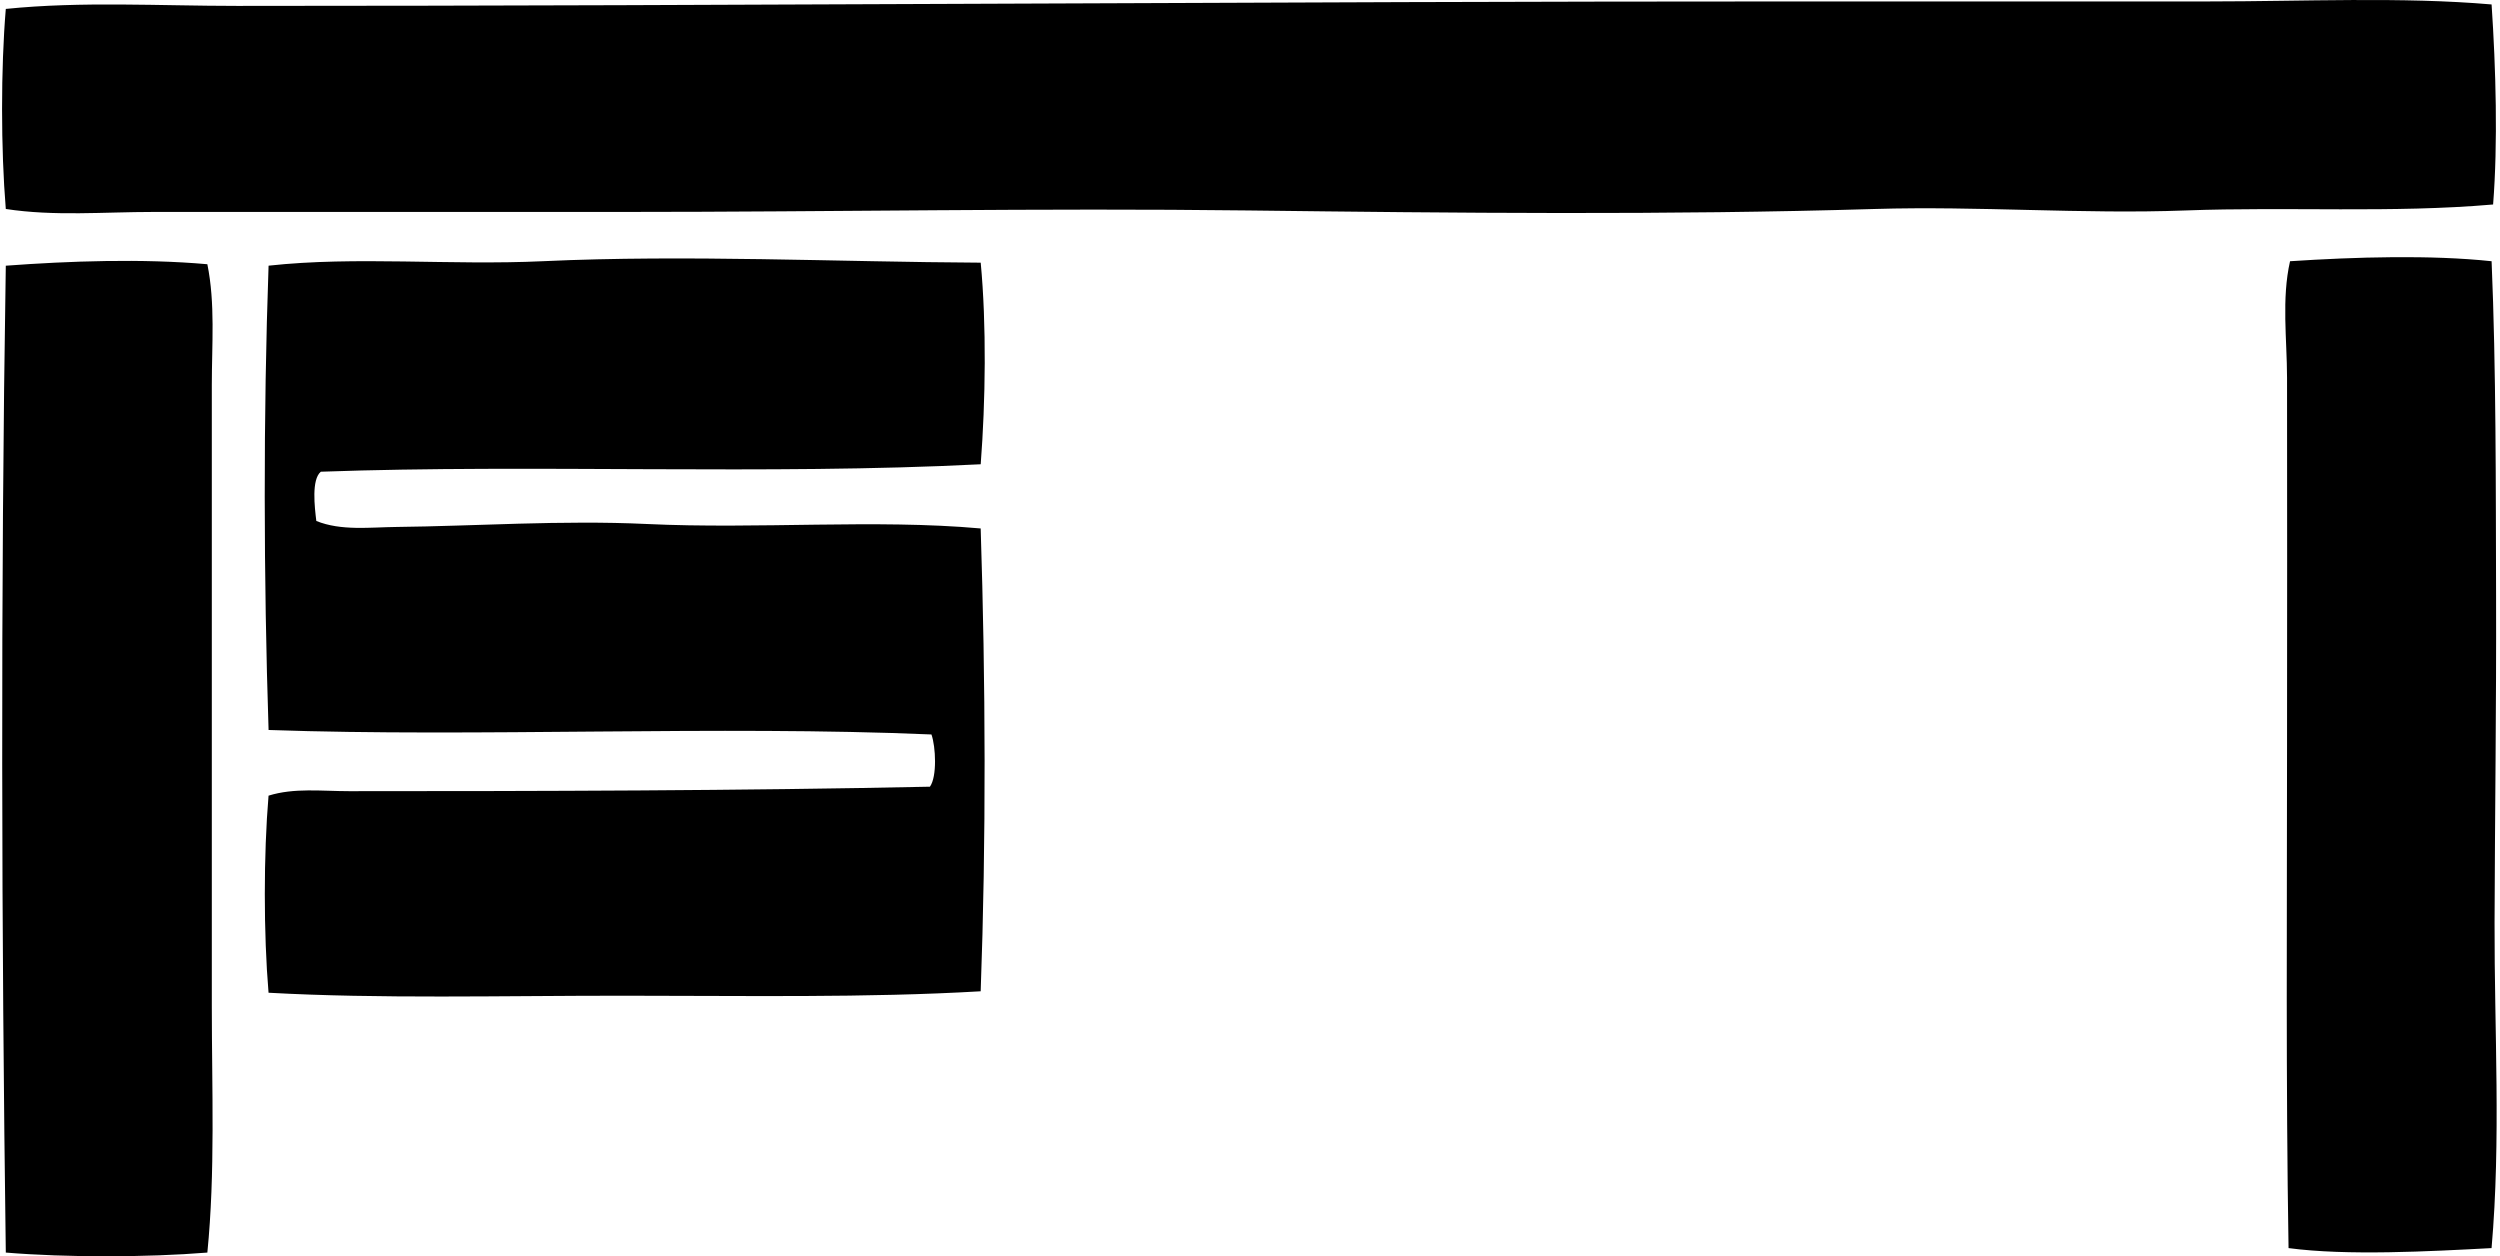 <svg xmlns="http://www.w3.org/2000/svg" width="398" height="200" fill="none" viewBox="0 0 398 200">
  <path fill="#000" fill-rule="evenodd" d="M396.661.708c.686 10.223 1.01 22.068.241 31.847-16.055 1.395-32.481.334-48.963.95-16.445.616-32.991-.732-49.436-.236-33.181.995-66.705.643-99.826.236-32.756-.408-66.141.236-99.354.236H24.45c-7.917 0-15.81.713-23.528-.472C.136 23.73.126 10.95.923 1.42 13.041.19 25.382.94 37.76.94 118.774.935 203.036.222 286.375.23h65.131c15.314 0 30.754-.759 45.155.478Zm.001 40.881c.727 17.218.662 35.965.713 53.244.056 17.426-.19 34.788-.241 52.048-.046 17.265 1.033 34.497-.477 51.817-9.876.524-23.013 1.242-32.32 0-.435-26.274-.245-53.234-.24-79.861.004-19.868.041-38.995 0-58.71-.014-6.18-.881-12.54.477-18.538 10.381-.681 22.402-1.033 32.088 0Zm-240.534.231c.936 9.917.774 21.984 0 32.092-34.01 1.737-70.971-.037-105.056 1.186-1.5 1.25-.991 5.591-.713 7.843 3.947 1.602 8.514.995 12.831.95 12.16-.126 26.377-1.103 39.695-.473 18.052.852 36.349-.797 53.239.713.783 24.301.88 49.682 0 73.682-18.131 1.065-37.698.704-57.043.704-19.4 0-38.712.505-56.329-.473-.792-9.371-.792-22.003 0-31.375 4.063-1.273 8.478-.713 12.837-.713 30.174 0 62.466-.074 92.456-.713 1.153-1.594.931-6.37.241-8.315-34.052-1.459-72.264.454-105.529-.714-.787-24.074-.843-50.195 0-73.917 13.971-1.53 28.809-.019 43.734-.714 22.805-1.056 46.87.12 69.637.236Zm-123.118.245c1.27 6.253.71 12.803.71 19.252v98.872c0 13.22.56 26.455-.71 39.221-9.625.779-22.466.797-32.087 0C.242 149.326.084 94.405.923 42.3c10.126-.75 21.698-1.157 32.088-.235Z" clip-rule="evenodd"/>
</svg>
